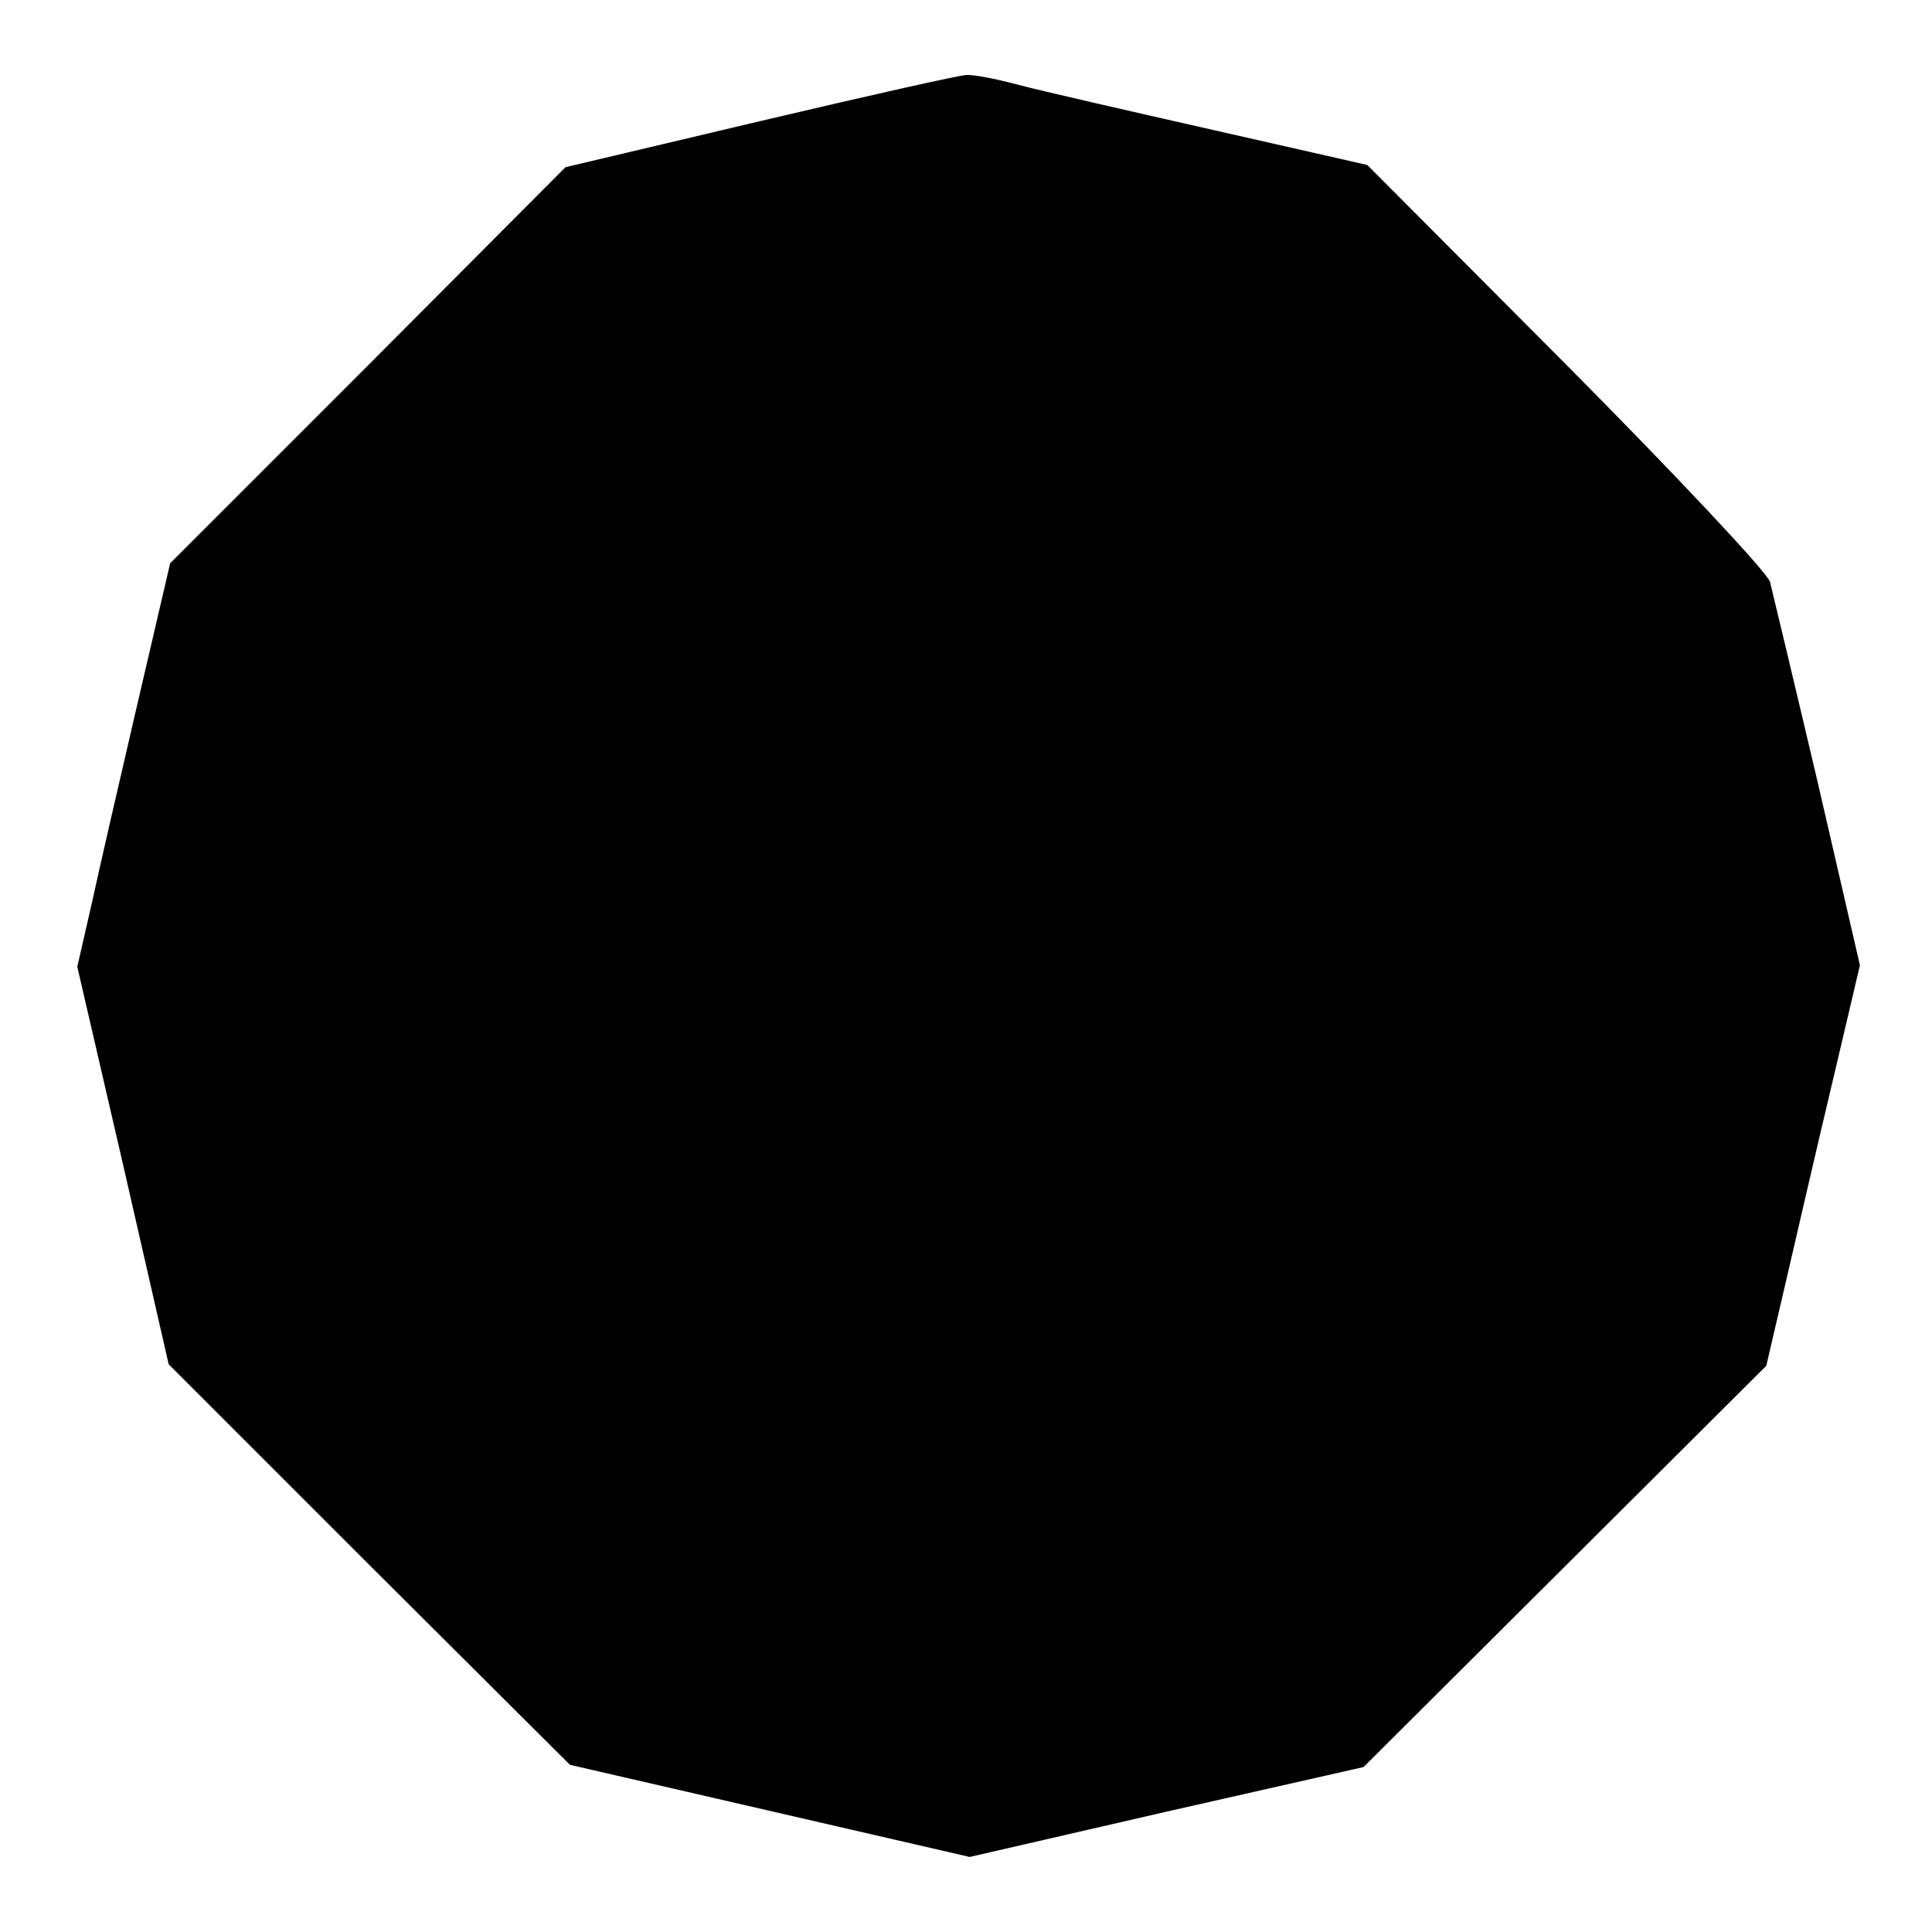 <svg version="1.0" xmlns="http://www.w3.org/2000/svg" width="346.667" height="346.667" viewBox="0 0 260 260"><path d="M102.3 16.3l-26.2 6.2-26.6 26.7-26.6 26.6-4.4 18.9c-2.4 10.3-5.2 22.5-6.2 27.1l-1.9 8.3 6.2 26.8 6.1 26.7 27 27 27 26.9 26.9 6.2 26.9 6.2 26.5-6.1 26.5-6 27.1-27 27.1-27 2.7-11.6c1.5-6.5 4.3-18.6 6.3-27l3.6-15.3-5.7-24.7c-3.2-13.6-6.1-25.7-6.4-26.9-.4-1.3-12.7-14.4-27.4-29.2L184 22.2l-20.7-4.7c-11.5-2.6-23.3-5.3-26.3-6.1-3-.8-6.1-1.4-7-1.3-.8 0-13.3 2.8-27.7 6.2z"/></svg>